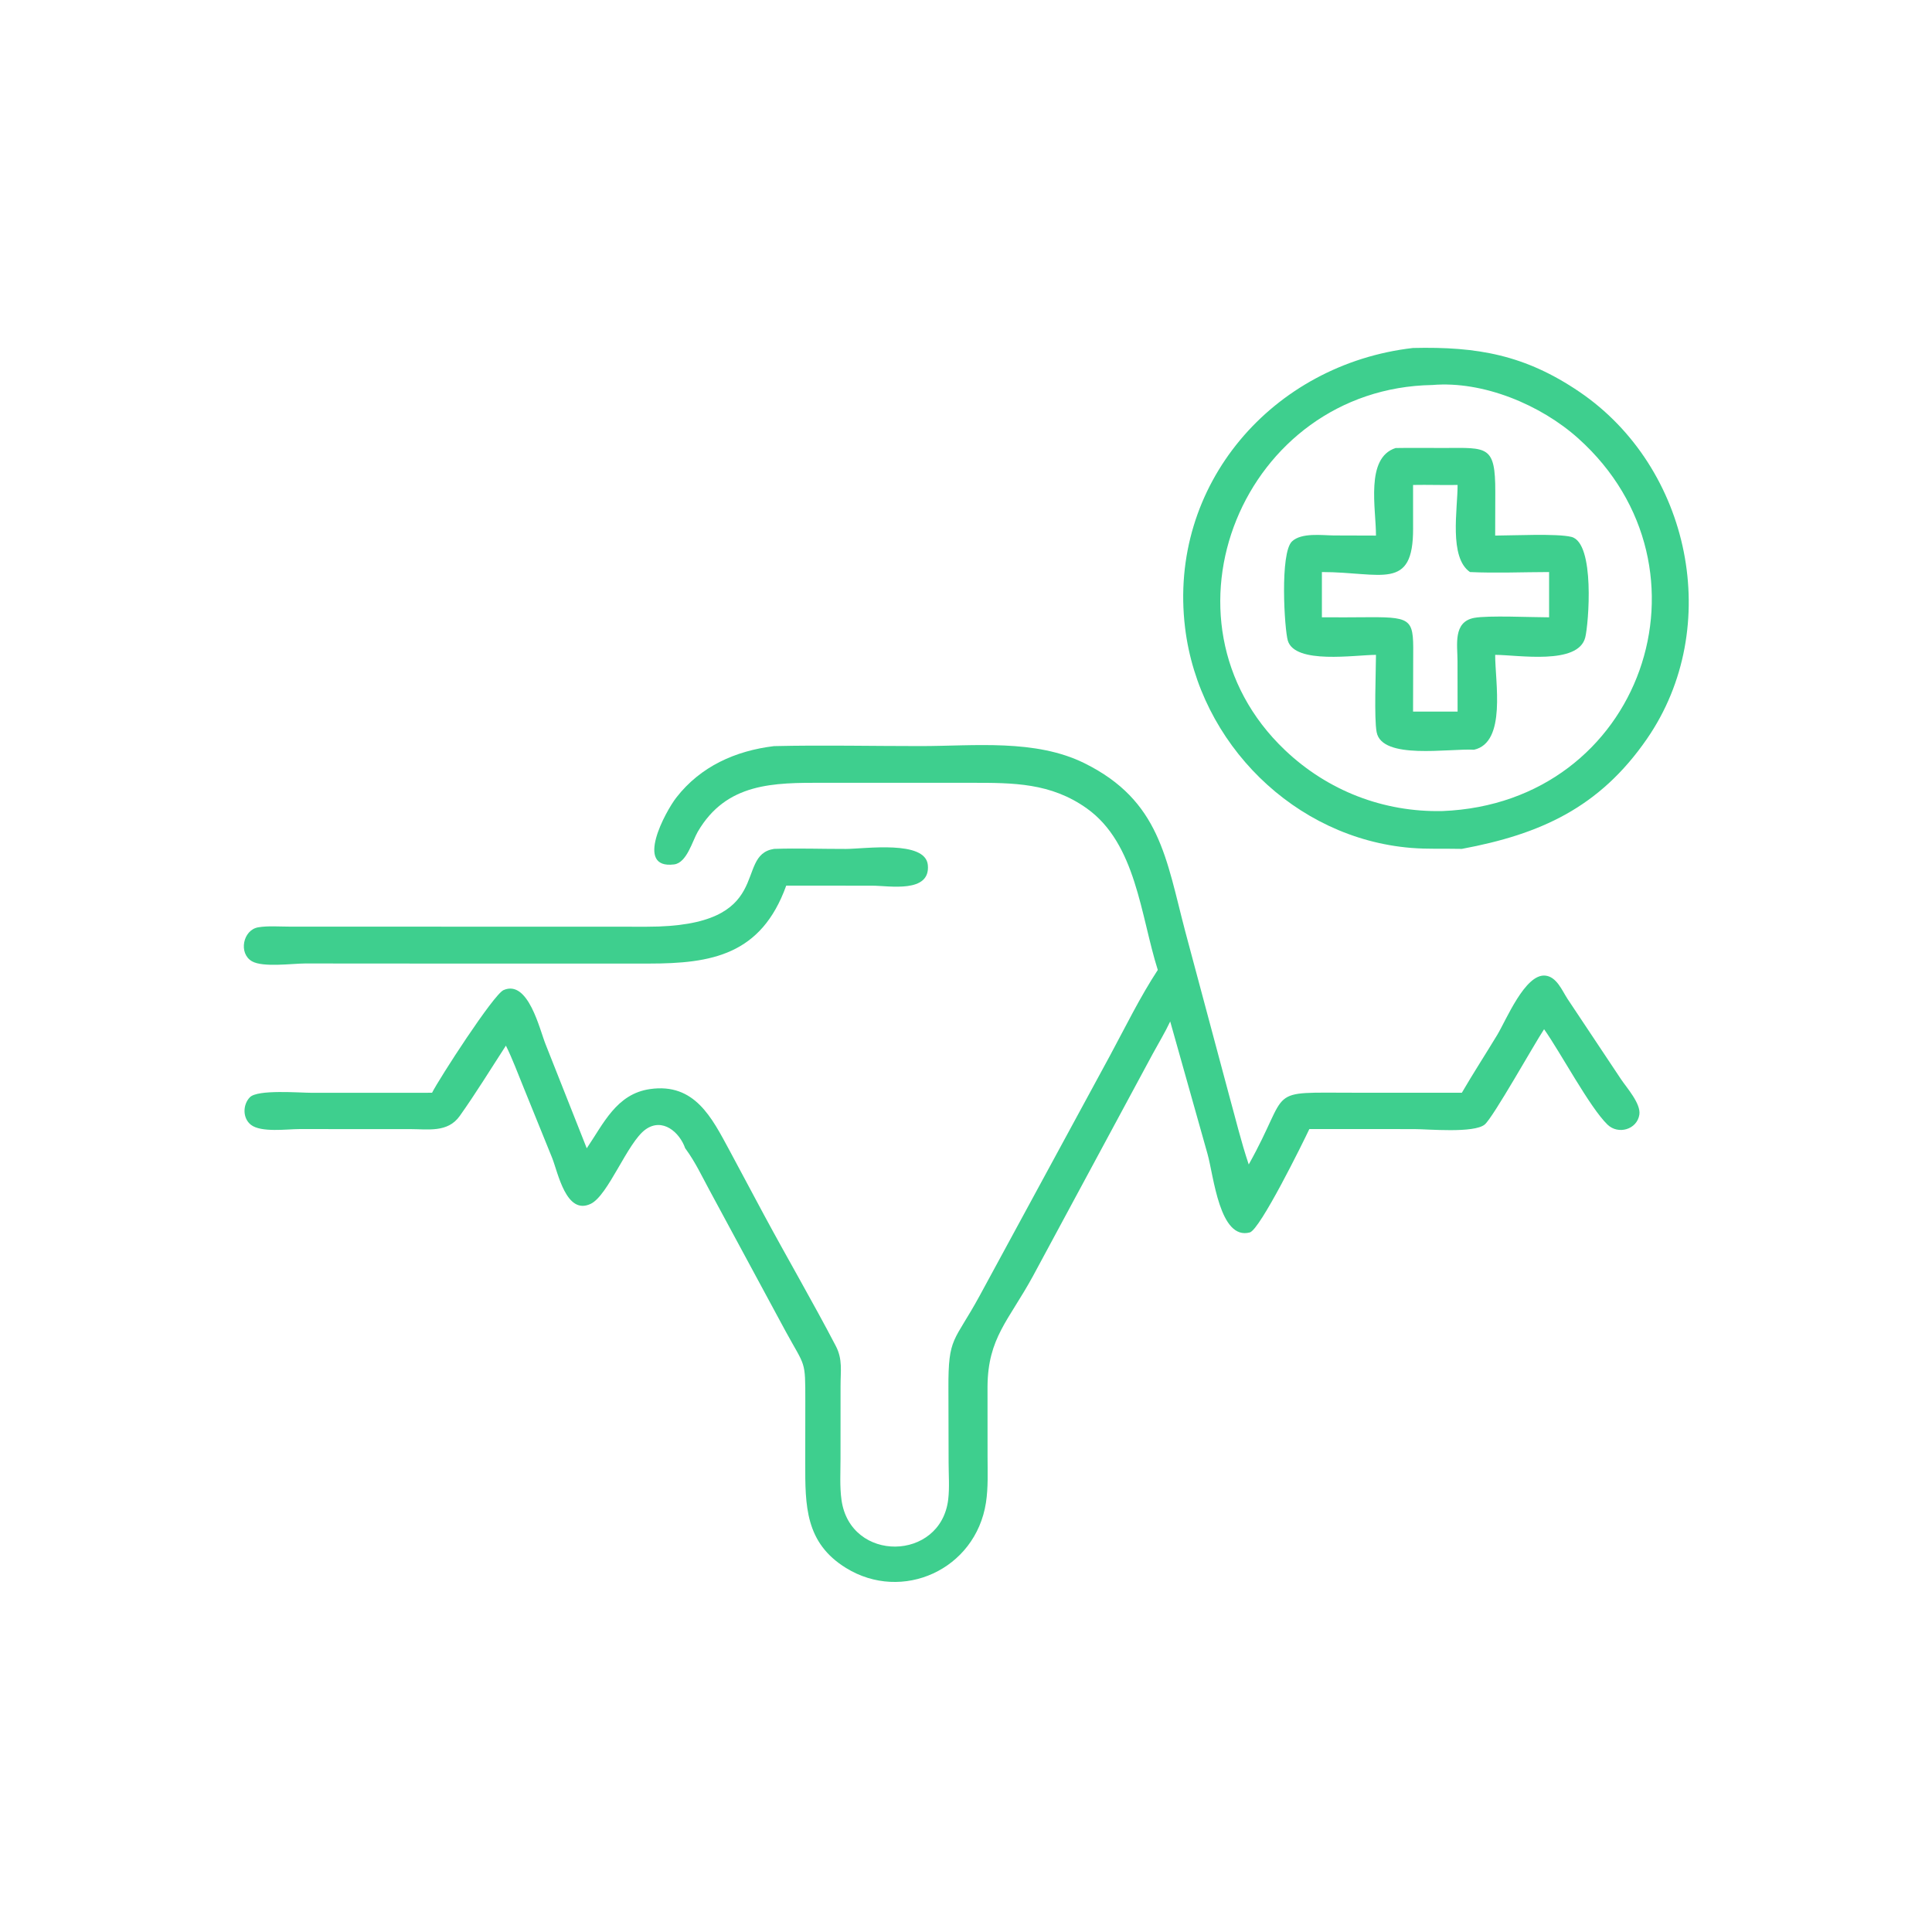 <?xml version="1.0" encoding="utf-8" ?>
<svg xmlns="http://www.w3.org/2000/svg" xmlns:xlink="http://www.w3.org/1999/xlink" width="1024" height="1024">
	<path fill="#3ECF8E" transform="scale(2 2)" d="M387.403 224.964C382.909 224.859 378.453 225.07 373.959 224.703C343.095 222.182 317.767 196.982 314.056 166.349C309.464 128.454 337.263 96.491 374.475 92.217C391.544 91.817 404.177 94.055 418.603 103.869C448.045 123.896 456.845 166.235 436.47 195.786C423.848 214.093 408.107 221.102 387.403 224.964ZM379.603 102.029C329.492 102.877 304.242 164.262 340.504 198.765C351.823 209.535 366.632 215.293 382.298 214.937C435.191 212.812 456.551 150.561 418.271 116.193C408.353 107.288 393.072 100.894 379.603 102.029Z"/>
	<path fill="#3ECF8E" transform="scale(2 2)" d="M364.647 141.935C364.678 134.819 361.748 121.326 369.856 118.731C374.126 118.651 378.402 118.733 382.673 118.716C394.207 118.671 396.297 117.996 396.267 130.388L396.237 141.935C400.795 141.926 412.734 141.339 416.453 142.286C422.754 143.888 420.996 165.381 420.11 168.917C418.252 176.331 402.28 173.556 396.237 173.543C396.207 180.65 399.289 196.763 390.628 198.688C383.946 198.303 366.244 201.44 364.824 194.03C364.124 190.379 364.636 178.068 364.647 173.543C359.123 173.557 343.226 176.112 341.292 169.791C340.391 166.846 339.133 146.493 342.417 143.456C344.954 141.11 350.33 141.869 353.462 141.901L364.647 141.935ZM374.475 128.518L374.484 140.041C374.546 156.732 366.147 151.61 350.317 151.598L350.317 163.596C354.542 163.632 358.766 163.59 362.991 163.567C374.844 163.5 374.582 164.437 374.508 174.97L374.475 188.575L386.277 188.575L386.256 175.111C386.244 170.904 385.047 164.82 390.64 163.751C394.353 163.041 406.038 163.604 410.526 163.596L410.526 151.598C403.584 151.609 396.485 151.923 389.561 151.598C383.927 147.719 386.298 134.955 386.277 128.518C382.342 128.593 378.407 128.442 374.475 128.518Z"/>
	<path fill="#3ECF8E" transform="scale(2 2)" d="M306.826 257.045C302.257 242.63 301.108 223.559 288.009 214.231C278.476 207.443 268.538 207.445 257.374 207.452L218.157 207.445C205.055 207.432 192.53 207.379 184.916 220.418C183.498 222.846 182.023 228.647 178.658 229.077C167.999 230.44 176.34 215.076 179.238 211.353C185.669 203.093 194.892 198.969 205.12 197.73C218.06 197.424 231.095 197.727 244.044 197.721C258.132 197.714 274.359 195.79 287.437 202.281C307.406 212.19 309.001 227.474 314.114 246.884L325.695 290.149C327.403 296.299 328.891 302.548 330.928 308.597C342.438 288.065 334.732 289.584 359.095 289.583L387.403 289.594C390.415 284.419 393.68 279.393 396.778 274.27C399.157 270.336 404.129 258.109 409.456 258.54C412.505 258.787 413.957 262.481 415.403 264.704L429.584 286.006C431.087 288.26 434.901 292.475 434.445 295.397C433.83 299.345 428.841 300.776 426.007 298.038C421.278 293.472 413.549 278.89 409.198 272.754C406.487 276.844 395.719 296.117 393.471 298.003C390.642 300.377 378.374 299.221 374.755 299.221L346.989 299.212C345.372 302.659 333.934 325.89 331.201 326.612C323.198 328.726 321.653 311.685 320.017 305.846L310.117 270.701C308.747 273.61 307.031 276.441 305.492 279.268L273.726 338.214C267.302 349.971 261.804 354.54 261.703 367.416L261.713 385.94C261.715 390.007 261.913 394.21 261.286 398.239C258.525 415.985 239.098 424.722 224.205 415.533C213.377 408.853 213.378 399.037 213.398 387.681L213.414 371.334C213.413 360.304 213.469 362.464 208.172 352.76L187.984 315.354C186.053 311.774 184.233 307.937 181.837 304.649L181.584 304.305C180.1 300.052 175.576 296.093 171.068 299.324C166.282 302.754 161.191 316.825 156.538 319.034C150.04 322.119 147.881 310.789 146.33 306.873L138.685 288.02C137.184 284.373 135.826 280.638 134.071 277.106C130.042 283.308 126.113 289.722 121.834 295.748C118.635 300.254 113.389 299.216 108.467 299.221L79.259 299.219C76.067 299.224 69.189 300.19 66.498 298.083C64.262 296.333 64.302 292.751 66.222 290.784C68.295 288.661 79.367 289.606 82.759 289.606L114.498 289.594C116.374 285.884 130.788 263.536 133.454 262.379C140.002 259.537 143.006 272.837 144.588 276.754L155.494 304.305C159.958 297.74 163.389 289.893 172.243 288.619C184.102 286.912 188.648 296.223 193.28 304.786L202.439 321.902C208.665 333.459 215.479 345.167 221.504 356.714C223.359 360.27 222.741 363.4 222.756 367.291L222.746 386.579C222.745 390.16 222.511 393.94 223.005 397.489C225.333 414.203 249.348 413.818 251.288 397.351C251.658 394.204 251.394 390.796 251.391 387.614L251.342 367.959C251.272 354.077 252.814 355.879 259.635 343.356L294.147 279.766C298.242 272.171 302.096 264.261 306.826 257.045Z"/>
	<path fill="#3ECF8E" transform="scale(2 2)" d="M105.375 255.351L80.877 255.332C77.503 255.332 69.677 256.433 66.759 254.742C63.144 252.647 64.381 246.42 68.452 245.744C71.025 245.316 74.017 245.565 76.63 245.565L171.415 245.59C206.033 245.616 194.226 226.682 205.12 224.964C211.459 224.75 217.859 224.992 224.208 224.975C229.228 224.961 245.244 222.585 245.885 229.228C246.614 236.798 235.67 234.724 231.175 234.713L208.361 234.696C201.742 253.084 188.563 255.351 171.944 255.357L105.375 255.351Z"/>
</svg>
